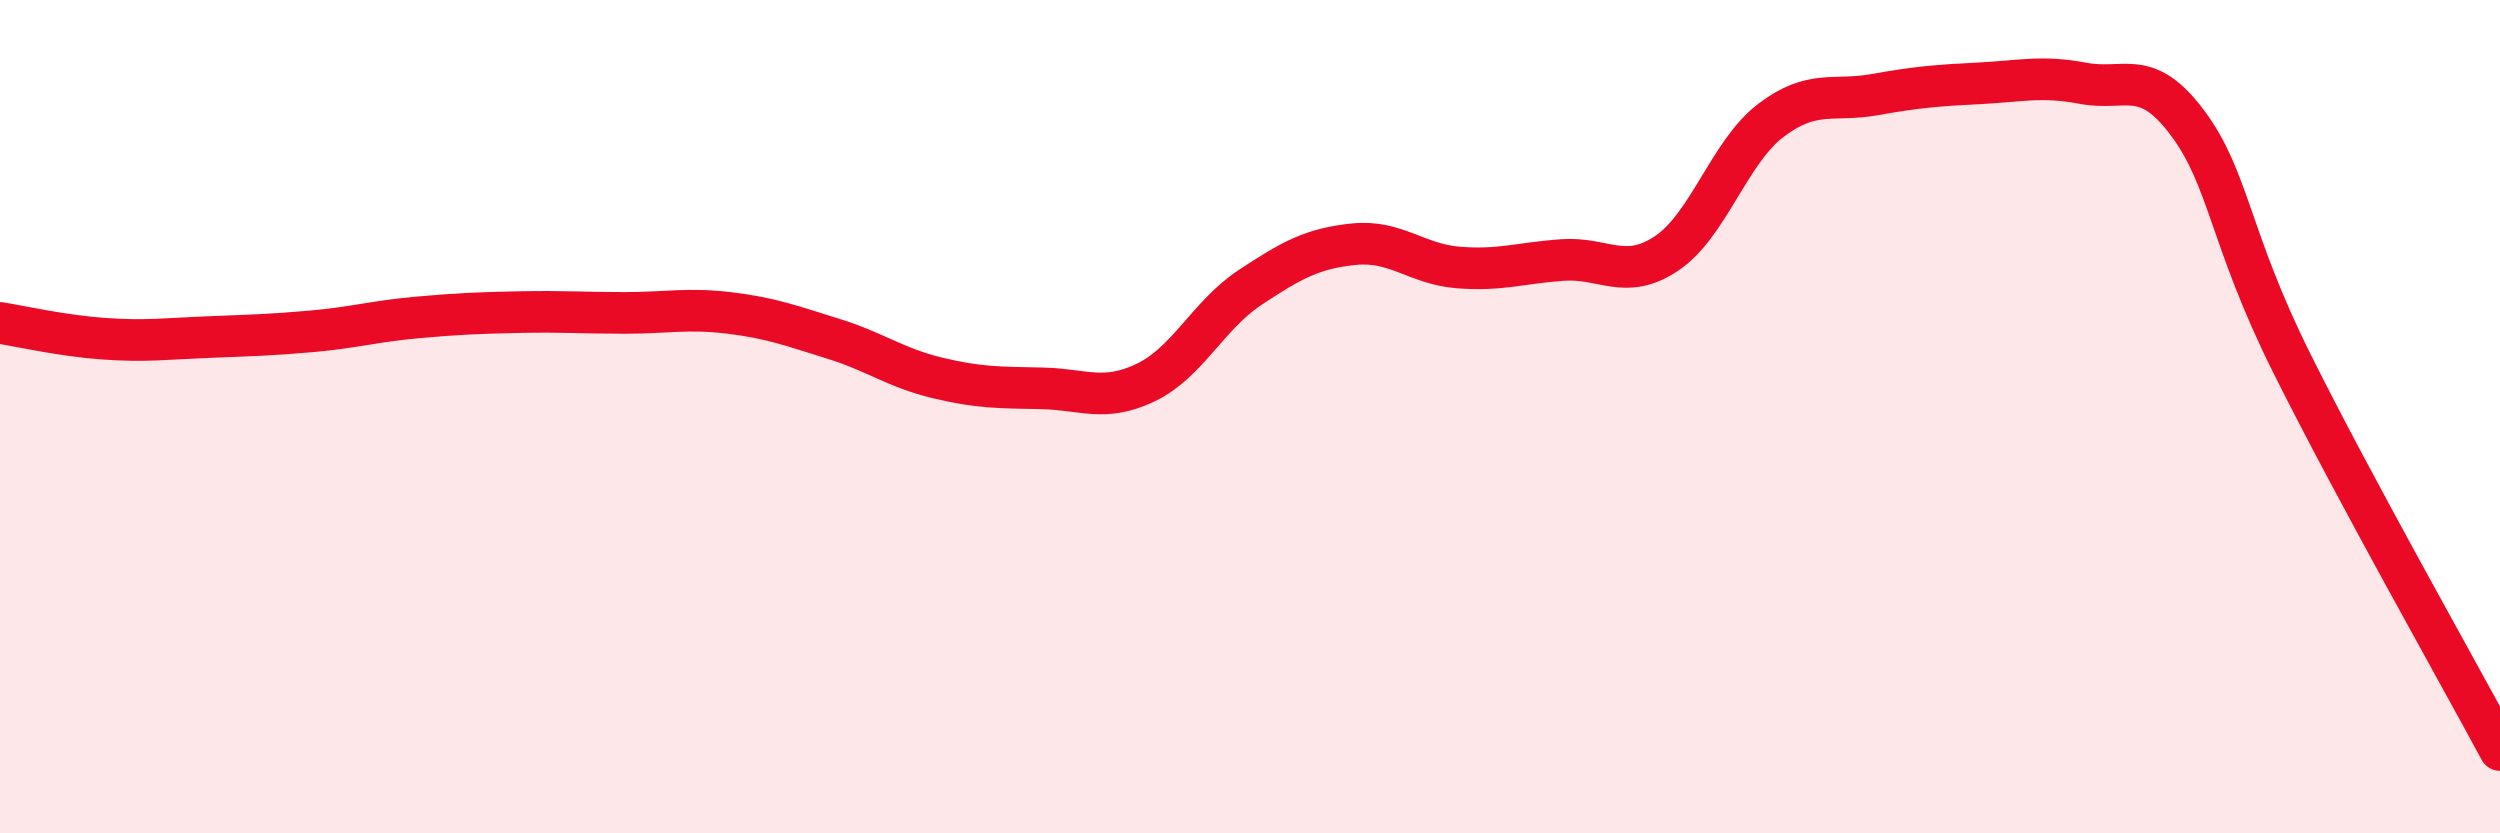 
    <svg width="60" height="20" viewBox="0 0 60 20" xmlns="http://www.w3.org/2000/svg">
      <path
        d="M 0,7.75 C 0.5,7.83 1.5,8.06 2.5,8.13 C 3.5,8.2 4,8.13 5,8.09 C 6,8.05 6.5,8.04 7.5,7.95 C 8.5,7.86 9,7.71 10,7.62 C 11,7.53 11.5,7.51 12.5,7.49 C 13.5,7.47 14,7.51 15,7.51 C 16,7.51 16.5,7.39 17.5,7.51 C 18.5,7.63 19,7.82 20,8.13 C 21,8.44 21.5,8.83 22.5,9.07 C 23.5,9.31 24,9.3 25,9.32 C 26,9.34 26.5,9.66 27.5,9.18 C 28.5,8.7 29,7.56 30,6.9 C 31,6.24 31.5,5.96 32.5,5.86 C 33.5,5.76 34,6.34 35,6.42 C 36,6.5 36.5,6.31 37.5,6.24 C 38.5,6.17 39,6.75 40,6.08 C 41,5.41 41.5,3.65 42.5,2.89 C 43.5,2.13 44,2.45 45,2.27 C 46,2.09 46.5,2.05 47.5,2 C 48.5,1.95 49,1.81 50,2 C 51,2.19 51.5,1.61 52.5,2.95 C 53.5,4.29 53.5,5.7 55,8.71 C 56.5,11.72 59,16.14 60,18L60 20L0 20Z"
        fill="#EB0A25"
        opacity="0.1"
        stroke-linecap="round"
        stroke-linejoin="round"
      />
      <path
        d="M 0,7.75 C 0.5,7.83 1.5,8.06 2.5,8.13 C 3.5,8.2 4,8.13 5,8.09 C 6,8.05 6.5,8.04 7.5,7.95 C 8.5,7.86 9,7.71 10,7.62 C 11,7.53 11.5,7.51 12.5,7.49 C 13.5,7.47 14,7.51 15,7.51 C 16,7.51 16.5,7.39 17.5,7.51 C 18.5,7.63 19,7.82 20,8.13 C 21,8.44 21.5,8.83 22.5,9.07 C 23.5,9.31 24,9.3 25,9.32 C 26,9.34 26.5,9.66 27.5,9.18 C 28.5,8.7 29,7.56 30,6.9 C 31,6.24 31.5,5.96 32.5,5.86 C 33.5,5.76 34,6.34 35,6.42 C 36,6.5 36.5,6.31 37.5,6.24 C 38.5,6.17 39,6.75 40,6.08 C 41,5.41 41.5,3.65 42.5,2.89 C 43.5,2.13 44,2.45 45,2.27 C 46,2.09 46.5,2.05 47.5,2 C 48.5,1.95 49,1.81 50,2 C 51,2.19 51.5,1.61 52.5,2.95 C 53.5,4.29 53.5,5.7 55,8.71 C 56.5,11.72 59,16.14 60,18"
        stroke="#EB0A25"
        stroke-width="1"
        fill="none"
        stroke-linecap="round"
        stroke-linejoin="round"
      />
    </svg>
  